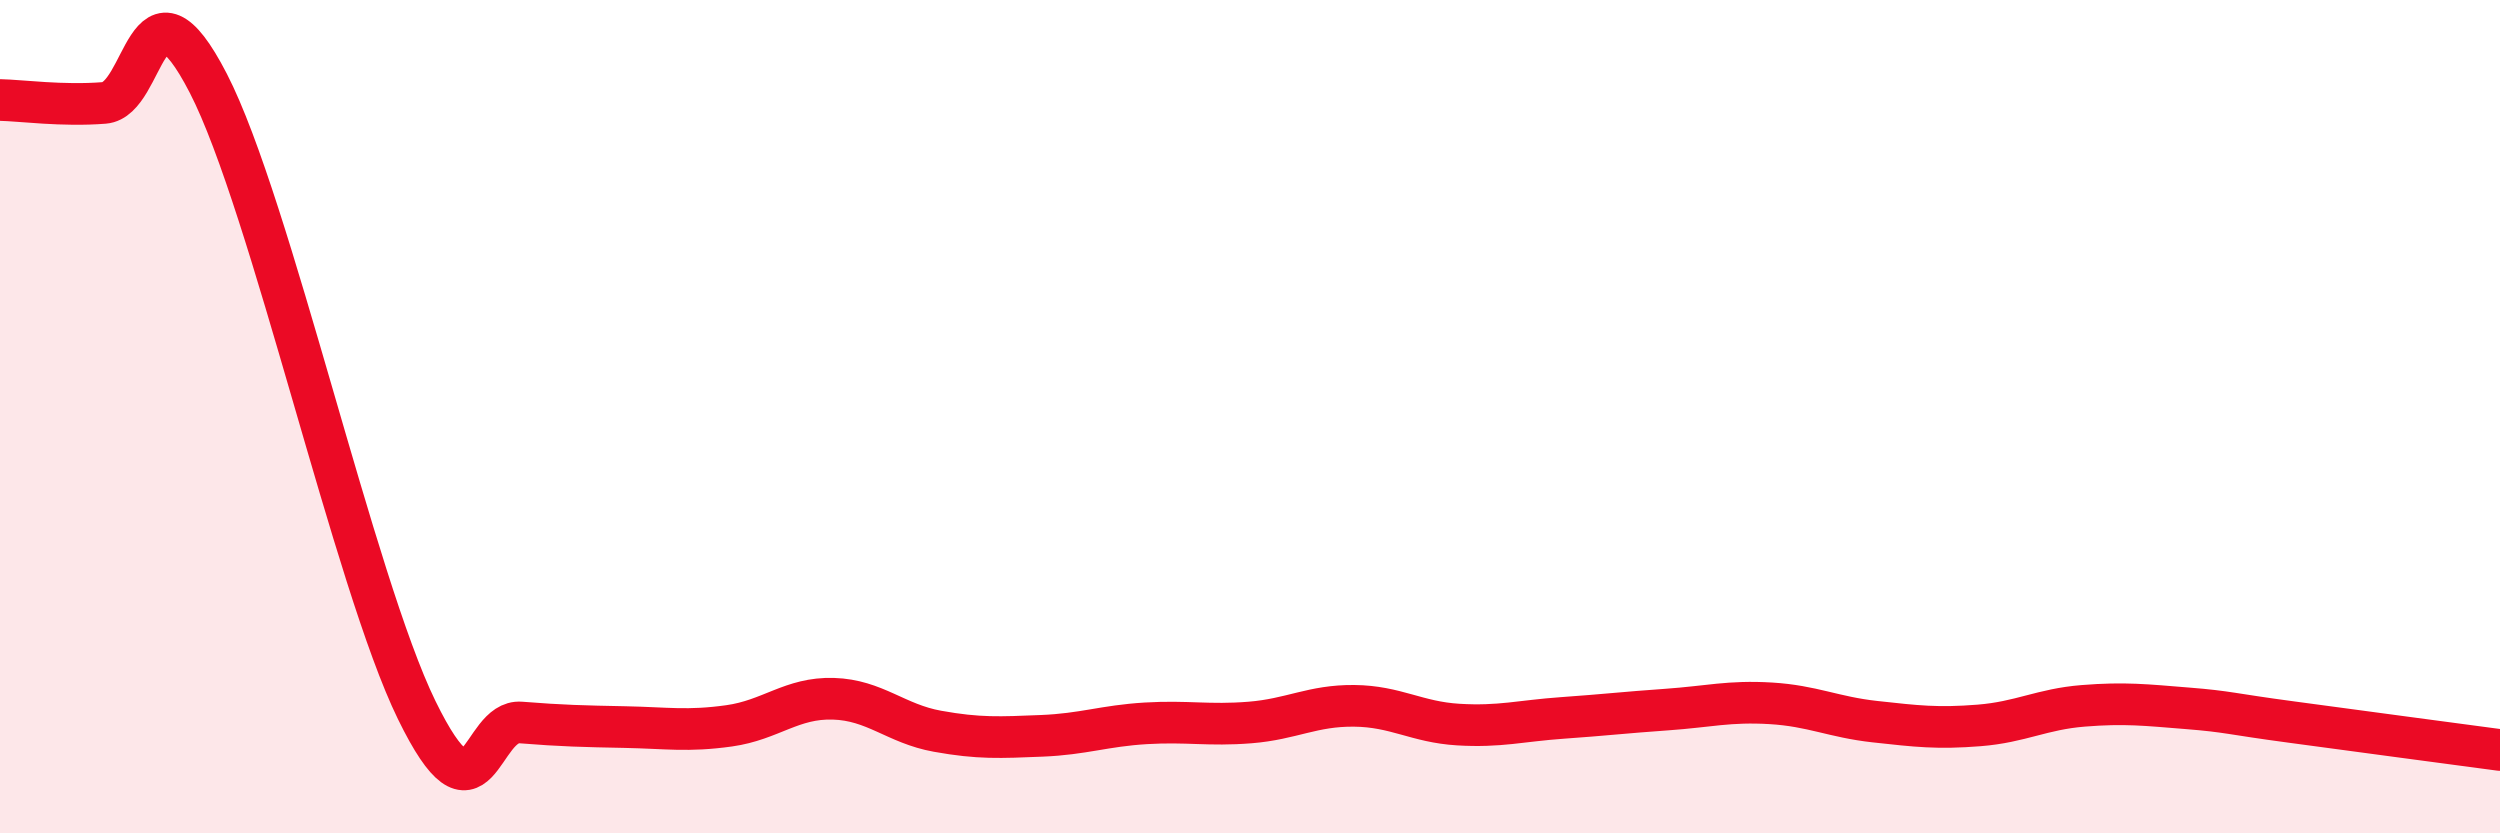 
    <svg width="60" height="20" viewBox="0 0 60 20" xmlns="http://www.w3.org/2000/svg">
      <path
        d="M 0,2.4 C 0.5,2.41 1.5,2.55 2.5,2.47 C 3.5,2.39 3.5,-0.91 5,2 C 6.5,4.91 8.5,13.97 10,17.04 C 11.5,20.11 11.5,17.26 12.5,17.34 C 13.5,17.42 14,17.43 15,17.45 C 16,17.47 16.5,17.56 17.5,17.42 C 18.5,17.28 19,16.74 20,16.77 C 21,16.8 21.5,17.37 22.5,17.55 C 23.5,17.73 24,17.7 25,17.66 C 26,17.62 26.5,17.42 27.5,17.36 C 28.5,17.3 29,17.42 30,17.34 C 31,17.26 31.5,16.93 32.5,16.94 C 33.5,16.95 34,17.33 35,17.39 C 36,17.45 36.5,17.3 37.5,17.23 C 38.5,17.16 39,17.1 40,17.03 C 41,16.96 41.5,16.82 42.5,16.88 C 43.5,16.94 44,17.21 45,17.32 C 46,17.43 46.5,17.49 47.5,17.41 C 48.5,17.33 49,17.02 50,16.94 C 51,16.86 51.5,16.92 52.5,17 C 53.5,17.08 53.5,17.13 55,17.33 C 56.5,17.53 59,17.87 60,18L60 20L0 20Z"
        fill="#EB0A25"
        opacity="0.1"
        stroke-linecap="round"
        stroke-linejoin="round"
      />
      <path
        d="M 0,2.4 C 0.5,2.41 1.5,2.55 2.5,2.47 C 3.5,2.39 3.5,-0.91 5,2 C 6.5,4.91 8.5,13.97 10,17.04 C 11.5,20.11 11.5,17.26 12.5,17.34 C 13.5,17.42 14,17.43 15,17.45 C 16,17.47 16.5,17.56 17.5,17.42 C 18.5,17.28 19,16.74 20,16.77 C 21,16.8 21.5,17.37 22.5,17.55 C 23.5,17.73 24,17.7 25,17.66 C 26,17.62 26.5,17.42 27.5,17.36 C 28.5,17.3 29,17.42 30,17.34 C 31,17.26 31.5,16.93 32.5,16.94 C 33.5,16.95 34,17.33 35,17.39 C 36,17.45 36.5,17.3 37.5,17.23 C 38.5,17.16 39,17.1 40,17.03 C 41,16.96 41.5,16.82 42.5,16.88 C 43.5,16.94 44,17.21 45,17.32 C 46,17.43 46.5,17.49 47.5,17.41 C 48.5,17.33 49,17.02 50,16.94 C 51,16.86 51.5,16.92 52.5,17 C 53.5,17.08 53.5,17.13 55,17.33 C 56.5,17.53 59,17.87 60,18"
        stroke="#EB0A25"
        stroke-width="1"
        fill="none"
        stroke-linecap="round"
        stroke-linejoin="round"
      />
    </svg>
  